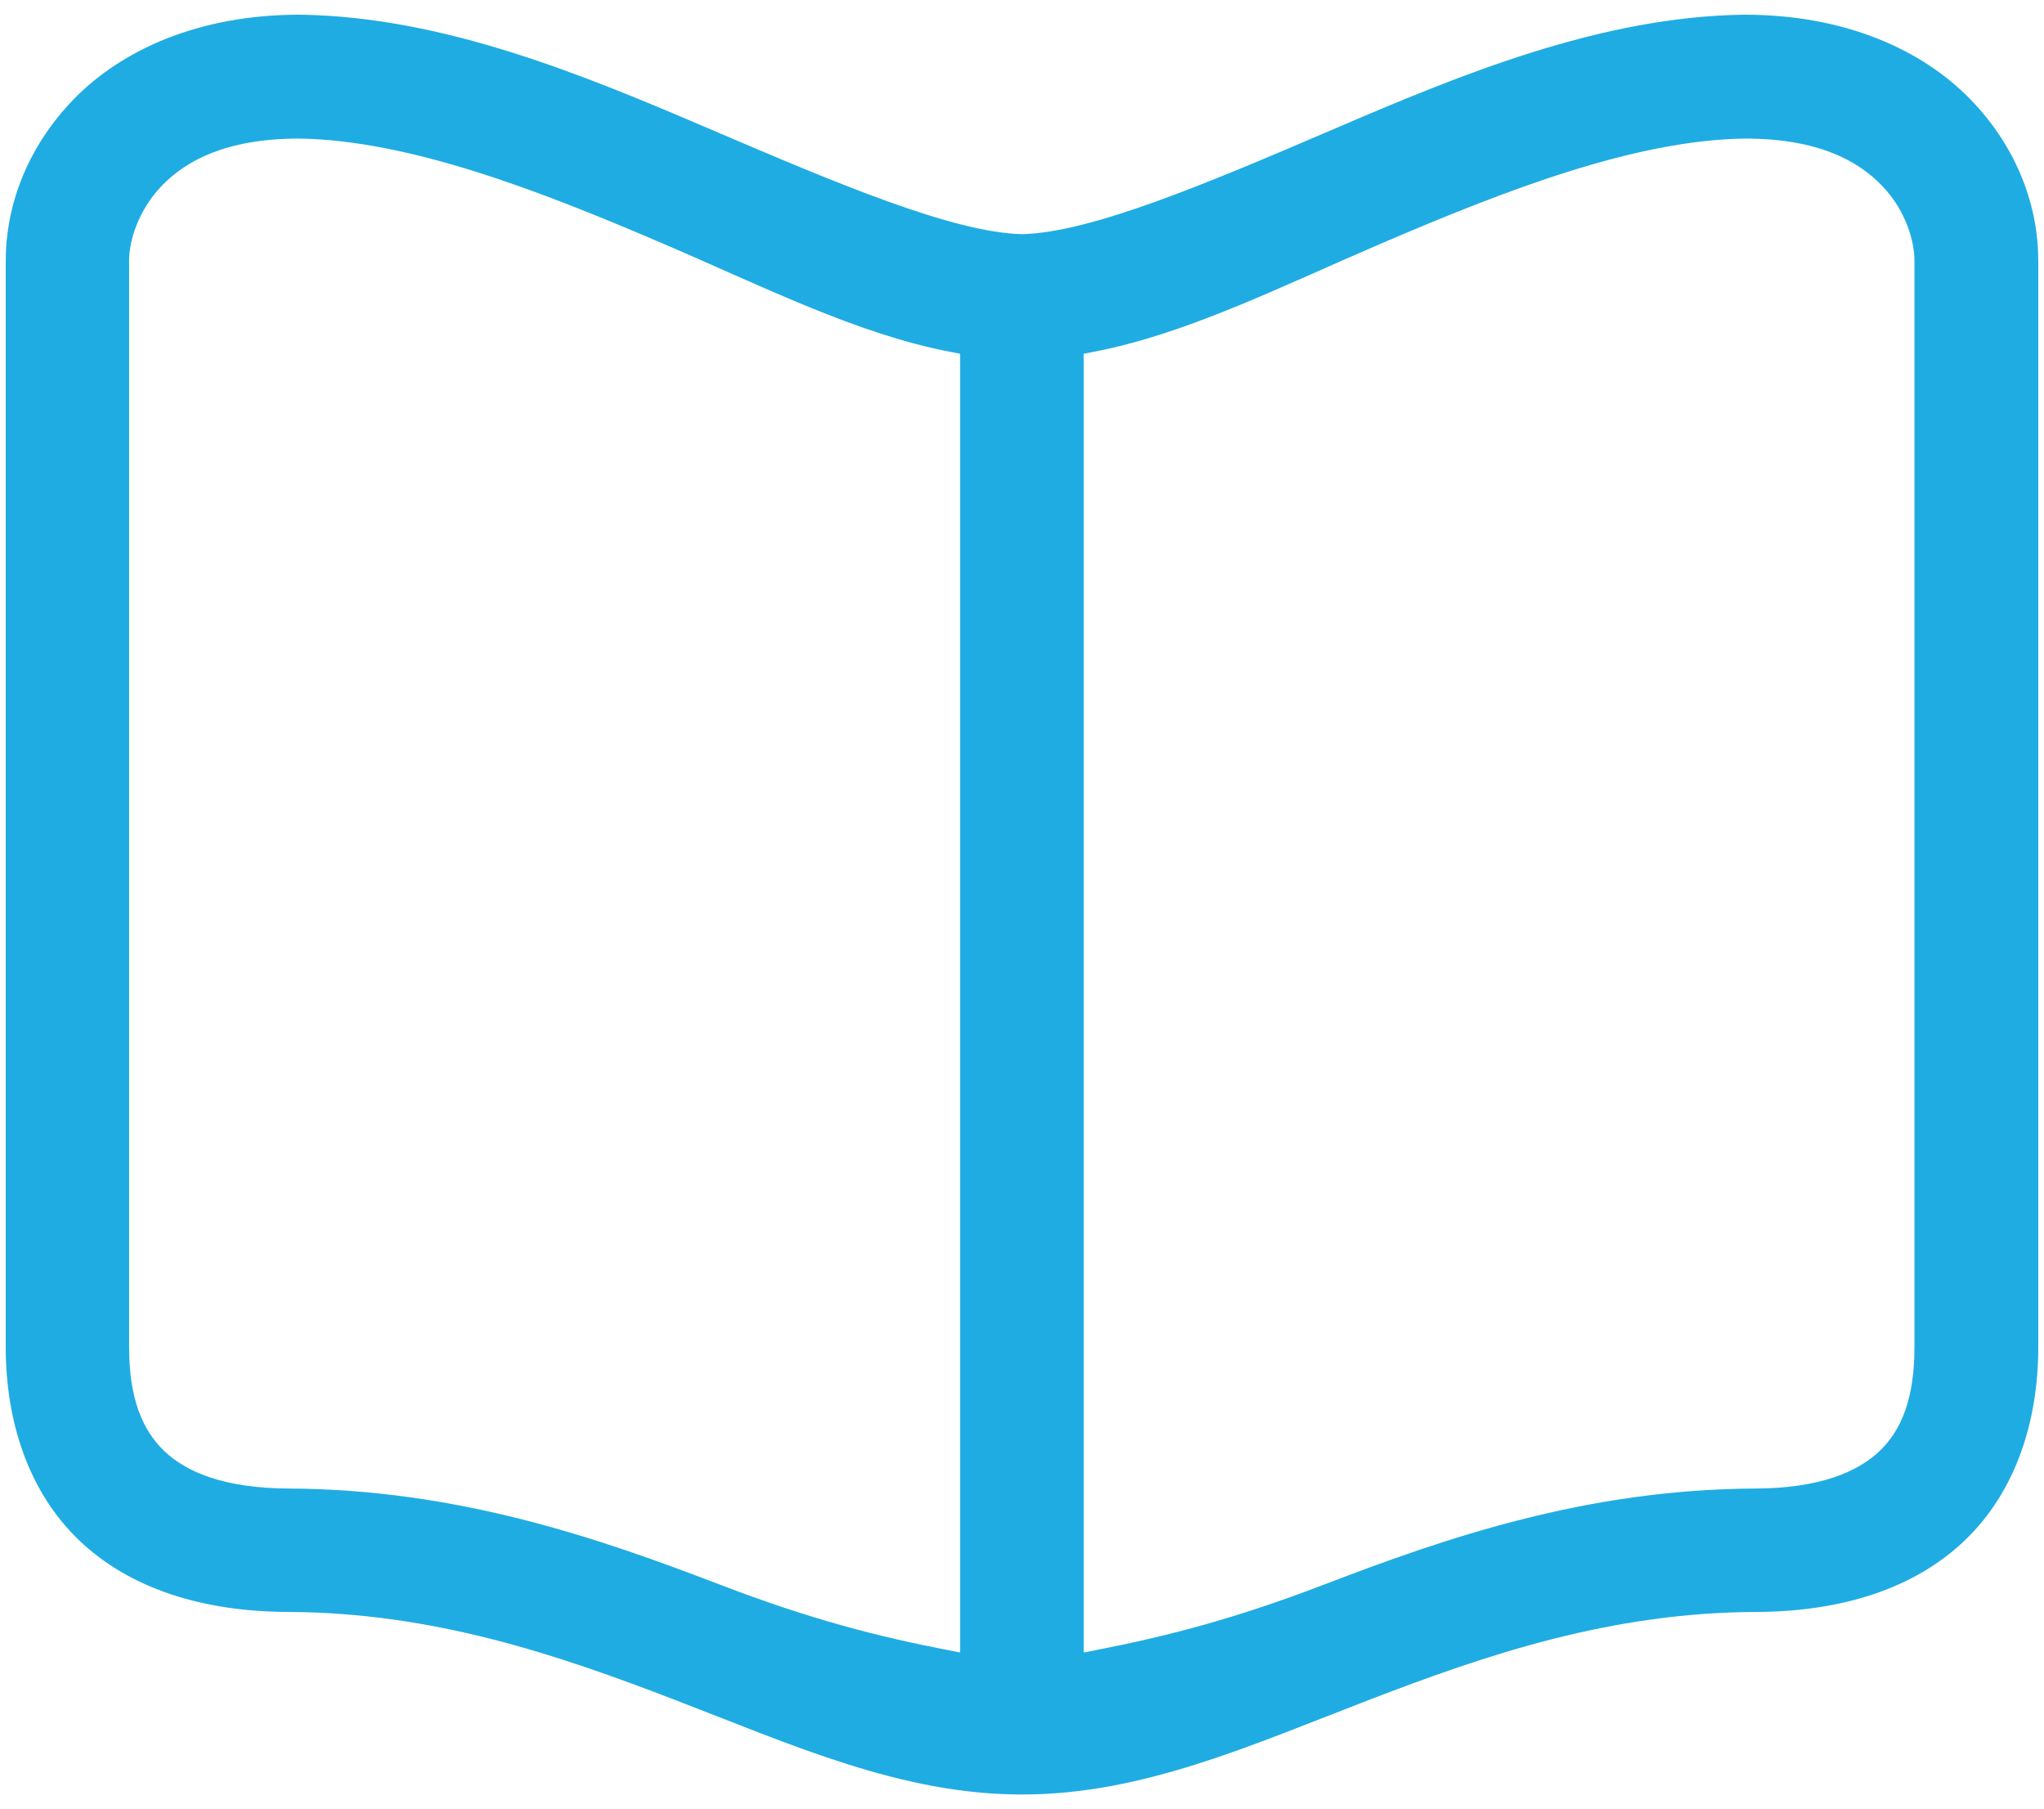 <svg version="1.1" viewBox="0 0 13.9 12.3" xml:space="preserve" xmlns="http://www.w3.org/2000/svg">
<path d="m2.035 0.1h0.008c0.977 0.014 1.929 0.411 2.793 0.781 0.862 0.369 1.643 0.699 2.113 0.711h0.004c0.471-0.013 1.249-0.342 2.109-0.711 0.864-0.371 1.818-0.767 2.795-0.781h0.008c0.684 0 1.209 0.24 1.535 0.576 0.328 0.338 0.461 0.74 0.461 1.094v7.389c0 0.505-0.154 0.982-0.498 1.312-0.345 0.331-0.841 0.486-1.422 0.488-0.992 0.004-1.835 0.292-2.631 0.598-0.797 0.306-1.541 0.644-2.359 0.643h-0.002c-0.818 0.001-1.562-0.337-2.359-0.643-0.796-0.306-1.639-0.594-2.631-0.598-0.581-0.002-1.077-0.158-1.422-0.488-0.344-0.33-0.498-0.808-0.498-1.312v-7.389c0-0.353 0.133-0.755 0.461-1.094 0.326-0.336 0.851-0.576 1.535-0.576zm-2e-3 0.842c-0.498 5.82e-4 -0.768 0.152-0.93 0.318-0.166 0.171-0.225 0.383-0.225 0.51v7.389c0 0.346 0.089 0.562 0.238 0.705 0.15 0.144 0.408 0.254 0.846 0.256 1.153 0.005 2.113 0.339 2.93 0.652 0.622 0.239 1.086 0.356 1.547 0.445l0.09 0.018v-8.83l-0.062-0.012c-0.634-0.12-1.275-0.444-1.961-0.738-0.851-0.365-1.727-0.702-2.473-0.713zm9.832 0c-0.746 0.011-1.62 0.348-2.471 0.713-0.686 0.294-1.328 0.618-1.963 0.738l-0.061 0.012v8.83l0.09-0.018c0.461-0.09 0.924-0.206 1.547-0.445 0.816-0.313 1.777-0.647 2.93-0.652 0.438-0.002 0.695-0.112 0.846-0.256 0.149-0.143 0.236-0.359 0.236-0.705v-7.389c0-0.127-0.057-0.339-0.223-0.51-0.161-0.166-0.431-0.318-0.93-0.318z" fill="#1FACE3"/></svg>